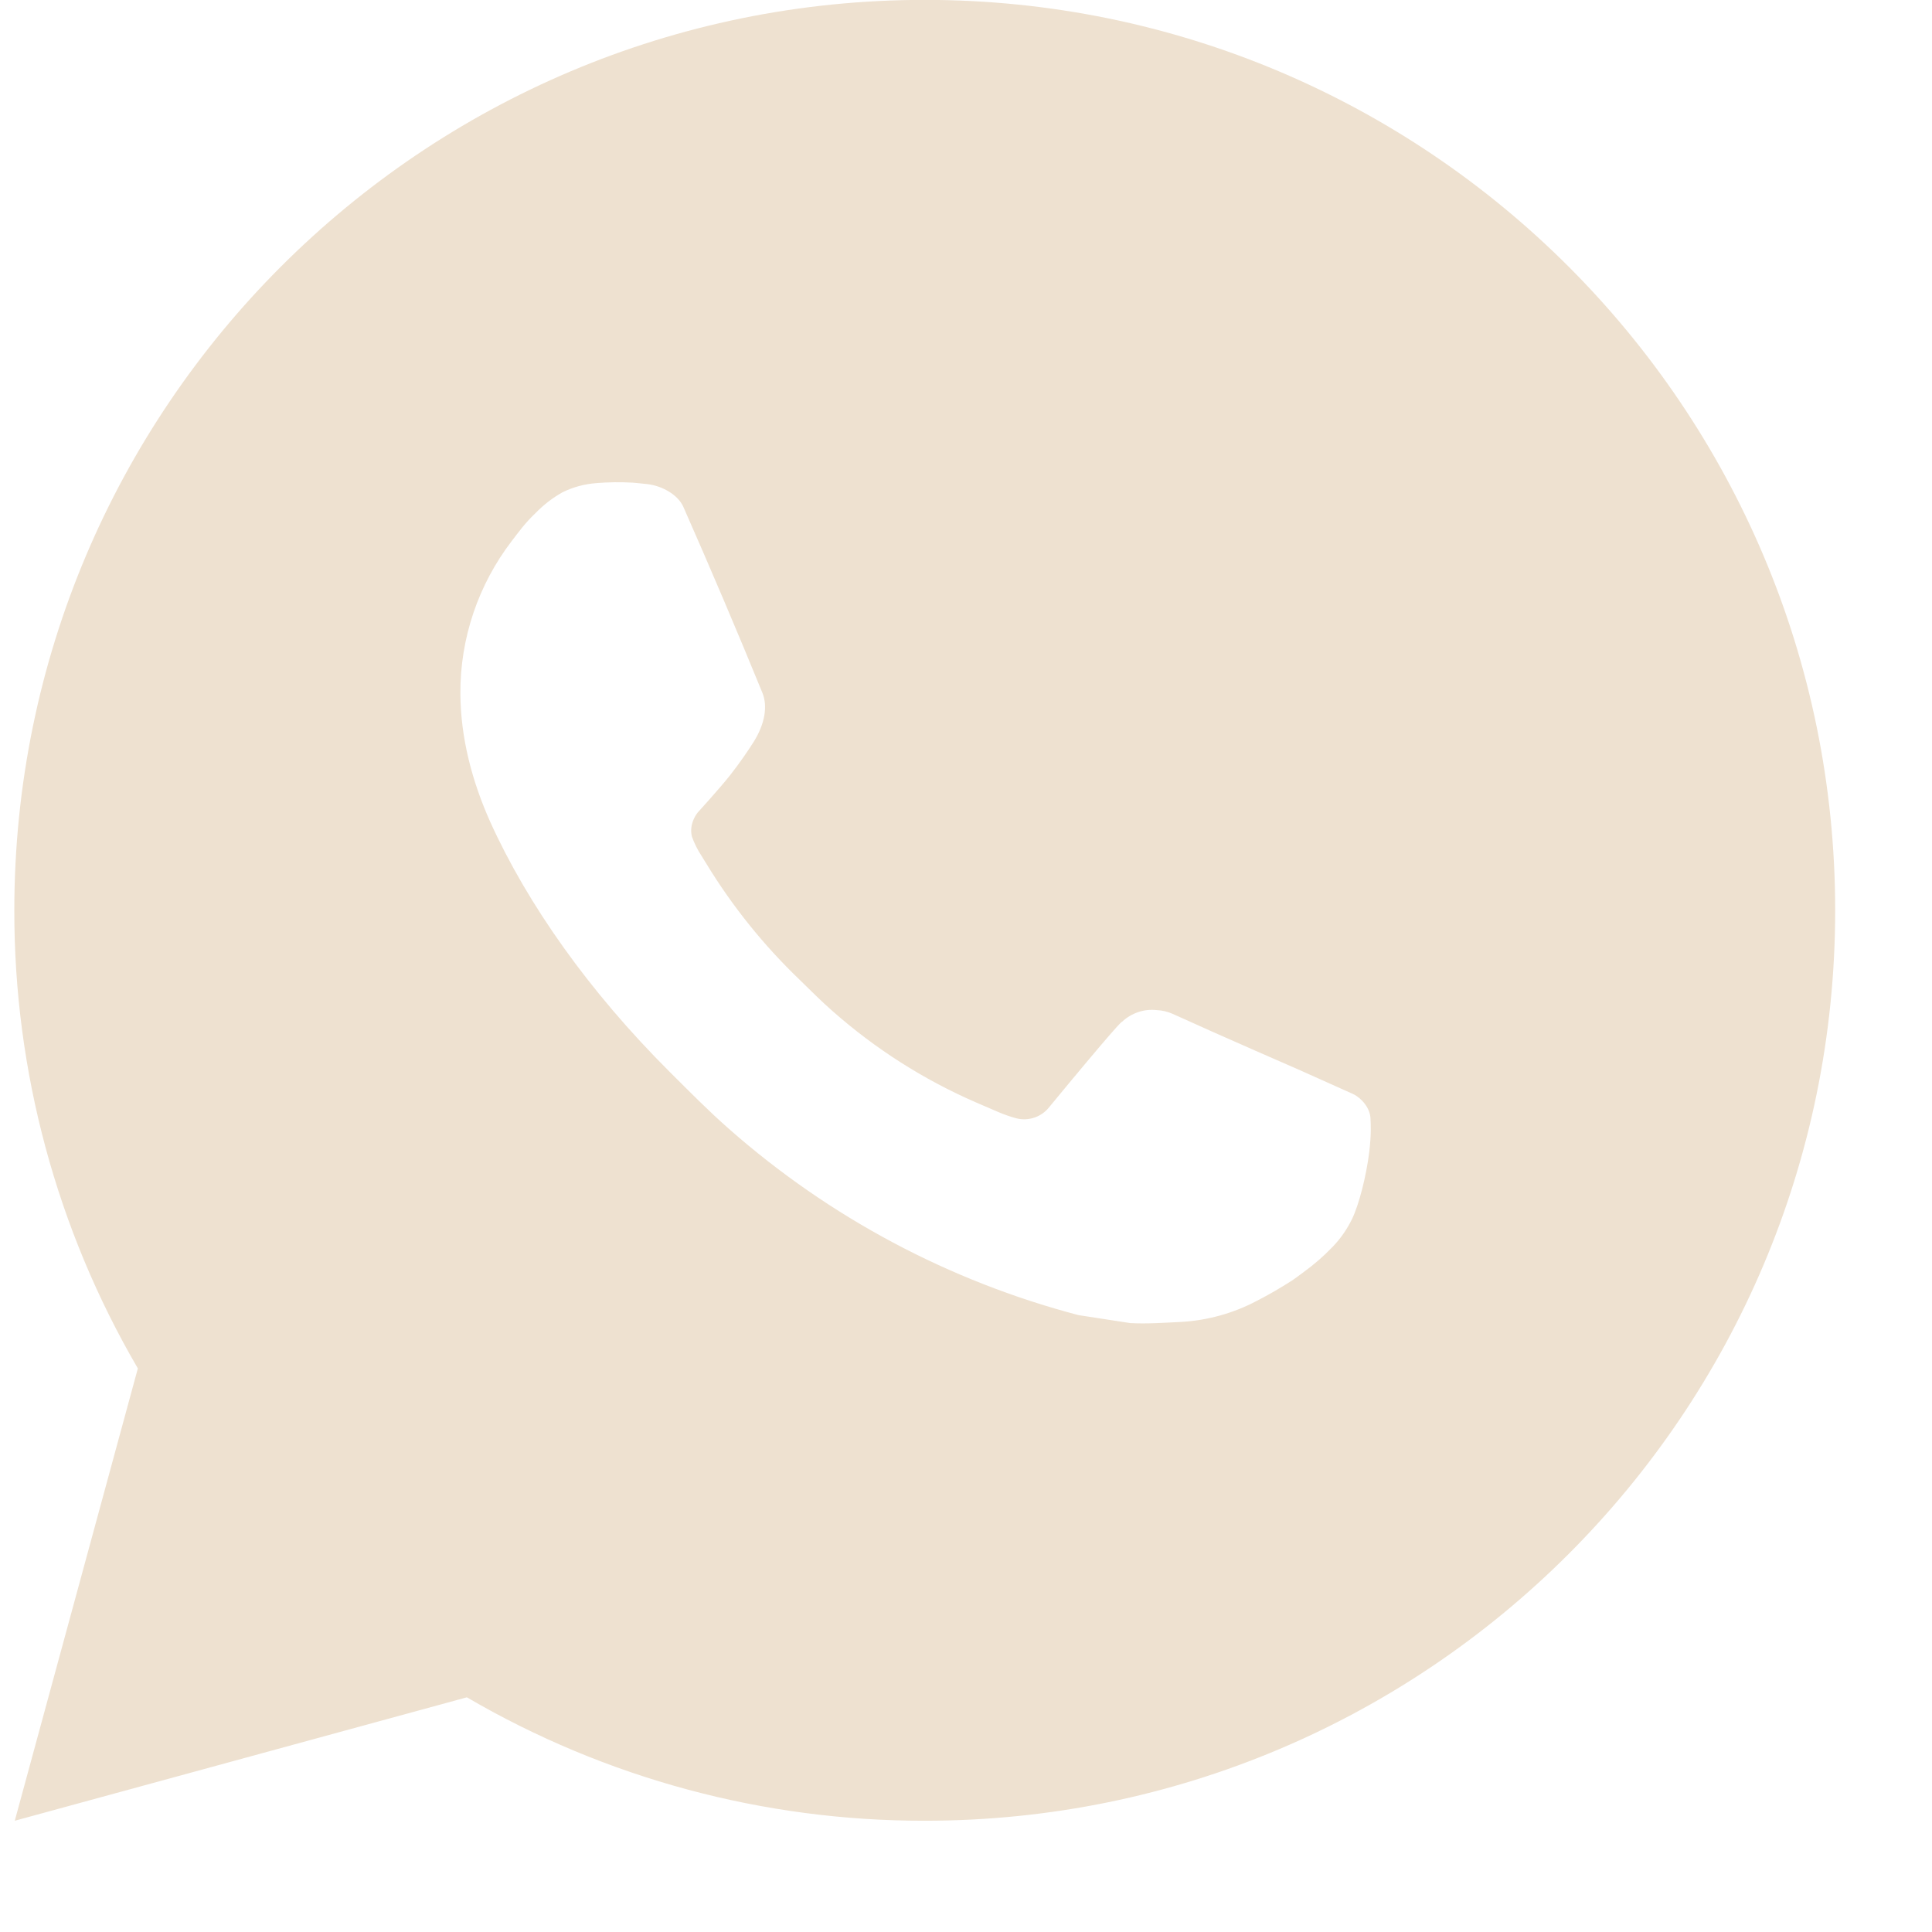 <?xml version="1.0" encoding="UTF-8"?> <svg xmlns="http://www.w3.org/2000/svg" width="17" height="17" viewBox="0 0 17 17" fill="none"><path d="M8.137 -0.001C12.562 -0.001 16.148 3.586 16.148 8.01C16.148 12.434 12.562 16.021 8.137 16.021C6.721 16.023 5.331 15.649 4.108 14.935L0.13 16.021L1.213 12.041C0.499 10.818 0.124 9.426 0.126 8.01C0.126 3.586 3.713 -0.001 8.137 -0.001ZM5.407 4.245L5.247 4.251C5.143 4.259 5.042 4.286 4.949 4.332C4.862 4.381 4.783 4.442 4.713 4.514C4.617 4.605 4.563 4.683 4.504 4.759C4.208 5.145 4.048 5.618 4.051 6.104C4.053 6.496 4.155 6.878 4.315 7.235C4.643 7.958 5.182 8.723 5.893 9.432C6.065 9.603 6.233 9.774 6.414 9.933C7.298 10.712 8.351 11.273 9.49 11.572L9.945 11.642C10.093 11.65 10.242 11.639 10.391 11.632C10.624 11.619 10.852 11.556 11.058 11.447C11.163 11.393 11.265 11.334 11.365 11.27C11.365 11.27 11.399 11.248 11.465 11.198C11.573 11.118 11.639 11.061 11.729 10.968C11.796 10.898 11.852 10.818 11.897 10.726C11.96 10.595 12.022 10.346 12.048 10.139C12.067 9.98 12.062 9.893 12.059 9.84C12.056 9.754 11.985 9.665 11.907 9.627L11.441 9.418C11.441 9.418 10.744 9.115 10.318 8.921C10.273 8.901 10.225 8.89 10.177 8.888C10.122 8.882 10.066 8.888 10.014 8.906C9.962 8.924 9.914 8.952 9.874 8.99C9.87 8.988 9.816 9.034 9.237 9.736C9.204 9.78 9.158 9.814 9.105 9.833C9.053 9.851 8.996 9.854 8.942 9.84C8.89 9.826 8.839 9.808 8.789 9.787C8.69 9.745 8.655 9.729 8.587 9.7C8.127 9.5 7.702 9.229 7.326 8.897C7.225 8.809 7.131 8.713 7.035 8.62C6.72 8.318 6.445 7.976 6.218 7.604L6.171 7.528C6.137 7.476 6.11 7.421 6.089 7.364C6.058 7.246 6.138 7.151 6.138 7.151C6.138 7.151 6.332 6.938 6.423 6.823C6.511 6.711 6.585 6.602 6.634 6.524C6.728 6.372 6.758 6.216 6.708 6.095C6.484 5.547 6.252 5.002 6.013 4.46C5.965 4.352 5.825 4.275 5.698 4.26C5.655 4.255 5.611 4.251 5.568 4.247C5.461 4.241 5.353 4.242 5.245 4.251L5.407 4.245Z" fill="#EEE1D0"></path></svg> 